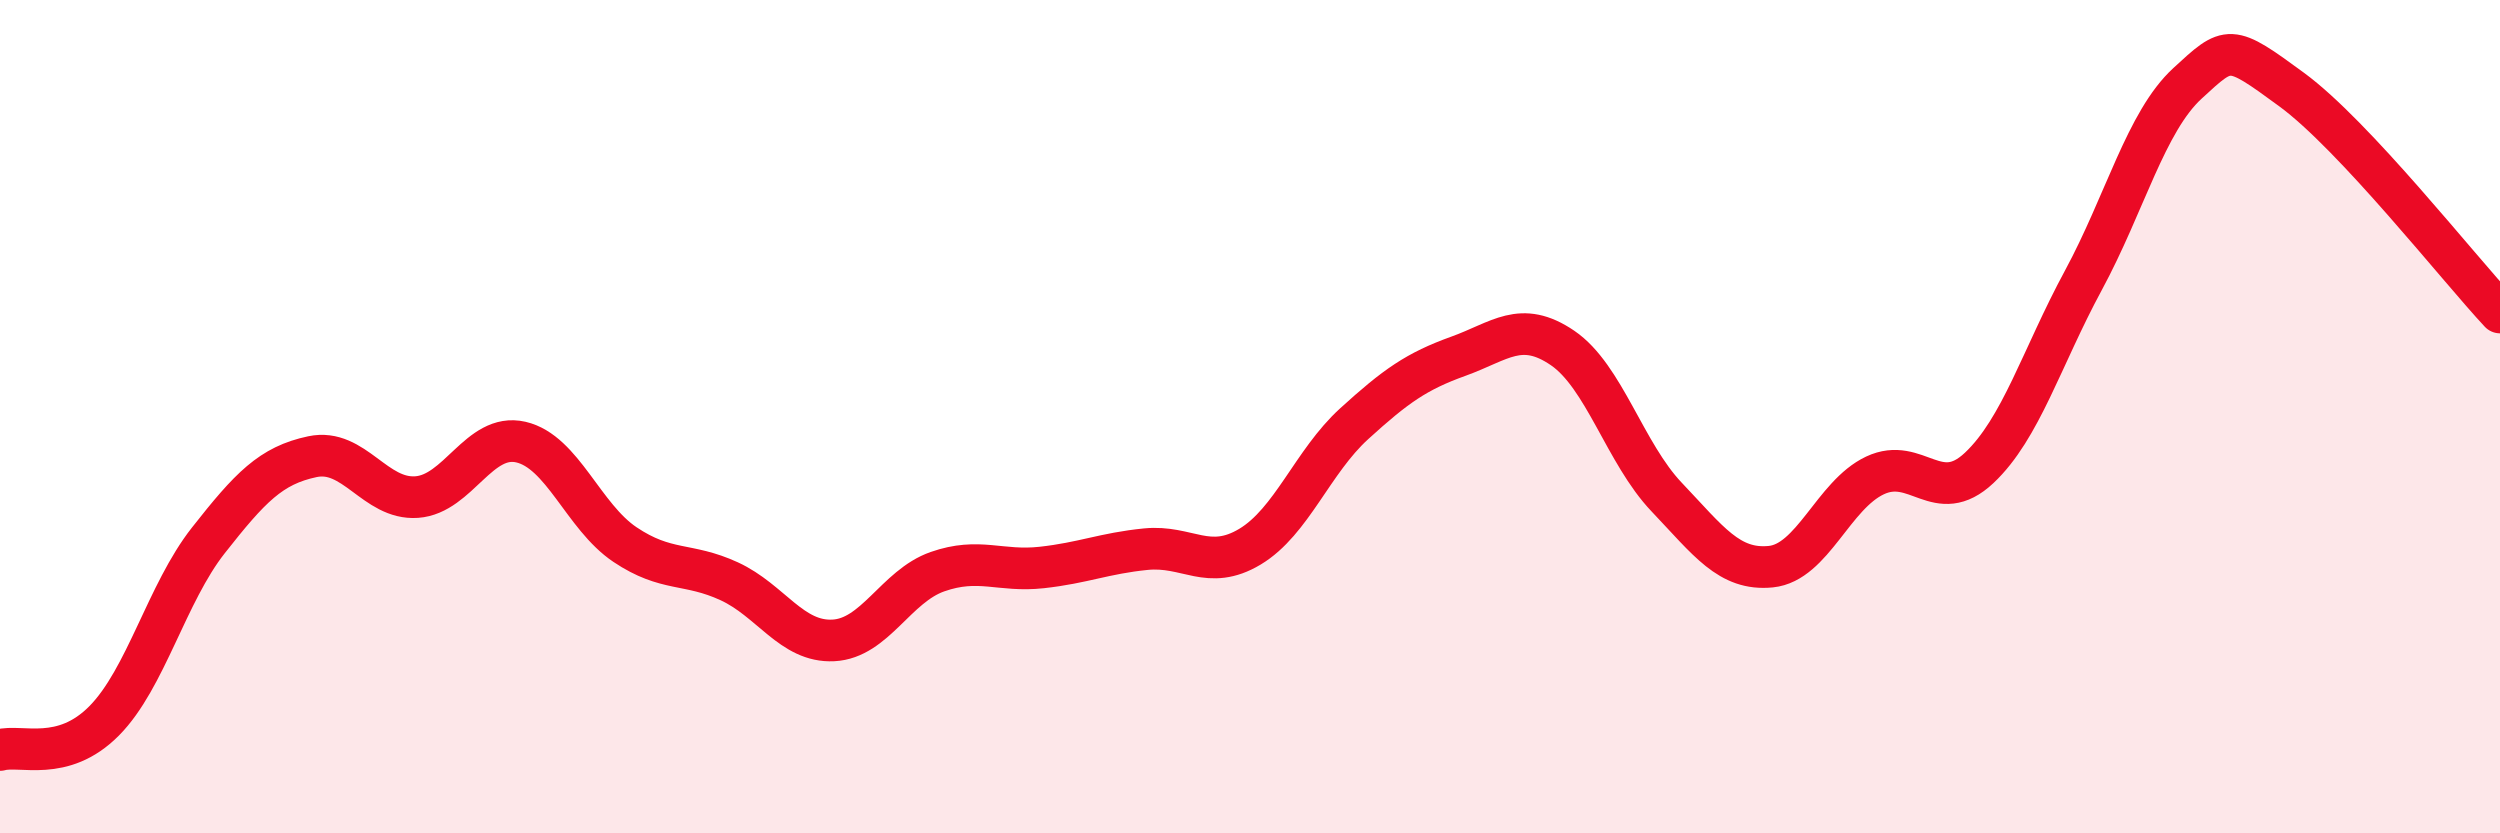 
    <svg width="60" height="20" viewBox="0 0 60 20" xmlns="http://www.w3.org/2000/svg">
      <path
        d="M 0,18 C 0.5,17.86 1.5,18.31 2.5,17.3 C 3.5,16.29 4,14.24 5,12.97 C 6,11.7 6.5,11.17 7.5,10.96 C 8.5,10.75 9,12 10,11.93 C 11,11.86 11.5,10.38 12.5,10.61 C 13.5,10.84 14,12.4 15,13.07 C 16,13.74 16.5,13.49 17.5,13.95 C 18.5,14.41 19,15.42 20,15.37 C 21,15.32 21.5,14.07 22.5,13.72 C 23.5,13.37 24,13.73 25,13.62 C 26,13.51 26.5,13.28 27.5,13.18 C 28.5,13.08 29,13.72 30,13.12 C 31,12.52 31.5,11.08 32.5,10.17 C 33.5,9.26 34,8.91 35,8.55 C 36,8.19 36.5,7.67 37.5,8.35 C 38.5,9.03 39,10.88 40,11.93 C 41,12.98 41.5,13.7 42.5,13.6 C 43.5,13.5 44,11.88 45,11.41 C 46,10.94 46.5,12.17 47.5,11.23 C 48.5,10.29 49,8.58 50,6.73 C 51,4.88 51.5,2.92 52.5,2 C 53.5,1.08 53.5,1.05 55,2.15 C 56.5,3.25 59,6.43 60,7.5L60 20L0 20Z"
        fill="#EB0A25"
        opacity="0.1"
        stroke-linecap="round"
        stroke-linejoin="round"
      />
      <path
        d="M 0,18 C 0.5,17.86 1.5,18.31 2.5,17.3 C 3.5,16.29 4,14.24 5,12.97 C 6,11.7 6.5,11.17 7.5,10.96 C 8.5,10.75 9,12 10,11.93 C 11,11.86 11.5,10.38 12.5,10.61 C 13.5,10.84 14,12.4 15,13.07 C 16,13.74 16.5,13.49 17.5,13.95 C 18.5,14.41 19,15.42 20,15.37 C 21,15.32 21.5,14.07 22.5,13.72 C 23.5,13.37 24,13.73 25,13.62 C 26,13.51 26.5,13.28 27.5,13.18 C 28.5,13.08 29,13.72 30,13.12 C 31,12.52 31.5,11.08 32.5,10.17 C 33.5,9.26 34,8.91 35,8.55 C 36,8.19 36.5,7.67 37.5,8.35 C 38.5,9.03 39,10.88 40,11.93 C 41,12.98 41.5,13.7 42.5,13.6 C 43.5,13.5 44,11.88 45,11.41 C 46,10.94 46.5,12.17 47.5,11.23 C 48.5,10.29 49,8.58 50,6.73 C 51,4.88 51.5,2.92 52.5,2 C 53.5,1.08 53.5,1.05 55,2.15 C 56.5,3.25 59,6.43 60,7.5"
        stroke="#EB0A25"
        stroke-width="1"
        fill="none"
        stroke-linecap="round"
        stroke-linejoin="round"
      />
    </svg>
  